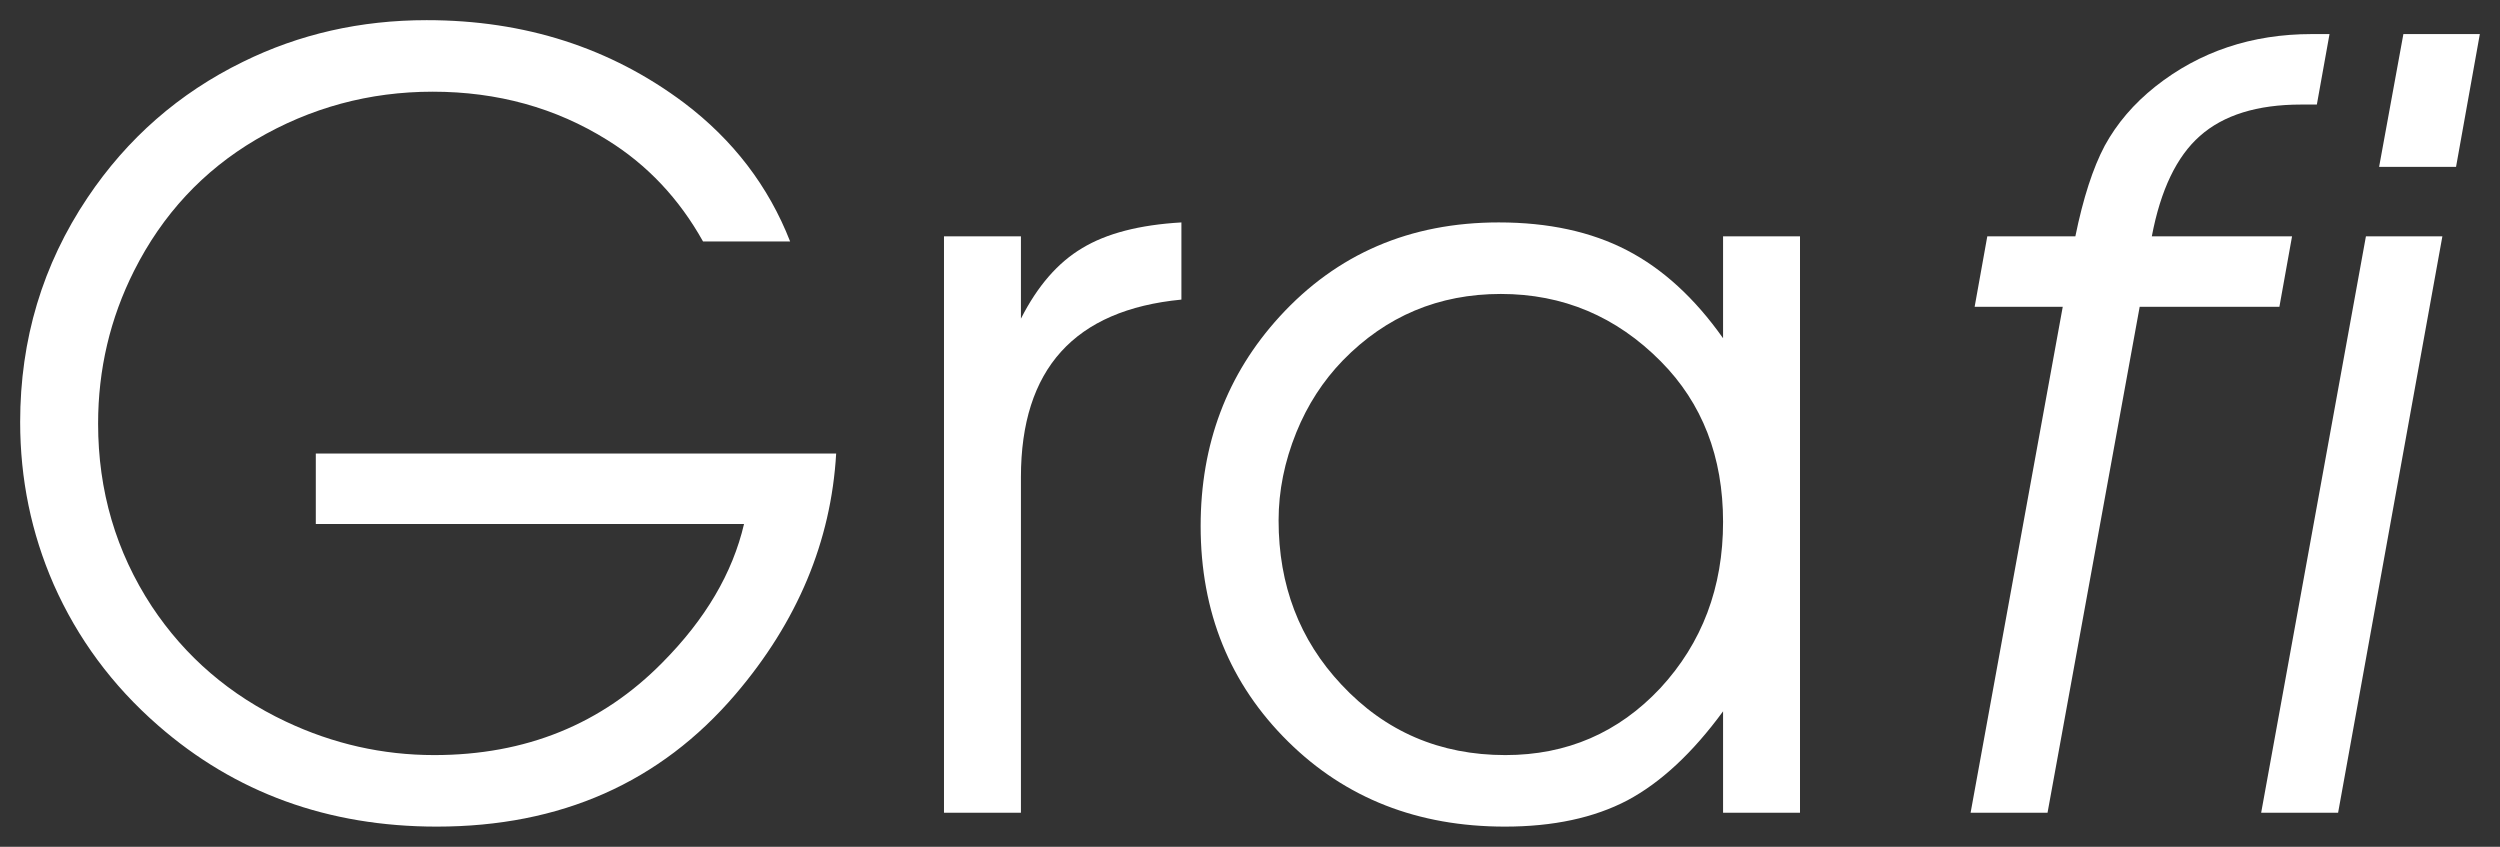<svg width="62" height="21" viewBox="0 0 62 21" fill="none" xmlns="http://www.w3.org/2000/svg">
<rect x="0" y="0" width="62" height="21" fill="#333333" stroke="none"/>
<path d="M7.832 11.247L20.737 11.247C20.611 13.425 19.779 15.416 18.239 17.22C16.372 19.407 13.903 20.5 10.832 20.5C8.137 20.5 5.831 19.662 3.915 17.986C2.785 16.999 1.923 15.833 1.329 14.489C0.776 13.221 0.5 11.881 0.5 10.468C0.5 8.417 1.057 6.563 2.17 4.903C3.157 3.431 4.442 2.308 6.024 1.534C7.421 0.845 8.94 0.5 10.581 0.5C13.016 0.5 15.146 1.185 16.971 2.555C18.184 3.474 19.059 4.618 19.595 5.988H17.435C16.841 4.925 16.05 4.086 15.063 3.474C13.782 2.674 12.338 2.274 10.732 2.274C9.158 2.274 7.698 2.67 6.35 3.461C5.036 4.235 4.028 5.32 3.325 6.716C2.73 7.898 2.433 9.162 2.433 10.506C2.433 12.174 2.877 13.684 3.764 15.037C4.593 16.288 5.702 17.241 7.091 17.896C8.263 18.449 9.489 18.726 10.769 18.726C13.037 18.726 14.925 17.96 16.431 16.428C17.494 15.356 18.168 14.212 18.452 12.995L7.832 12.995V11.247Z" fill="white"/>
<path d="M23.411 20.155L23.411 5.861H25.319V7.903C25.729 7.094 26.236 6.511 26.838 6.154C27.441 5.788 28.261 5.576 29.299 5.516V7.43C26.646 7.686 25.319 9.153 25.319 11.834V20.155H23.411Z" fill="white"/>
<path d="M44.64 5.861V20.155H42.732V17.641C41.978 18.671 41.188 19.407 40.359 19.849C39.531 20.283 38.518 20.5 37.321 20.5C35.162 20.5 33.371 19.798 31.948 18.394C30.5 16.965 29.776 15.182 29.776 13.046C29.776 11.013 30.429 9.281 31.734 7.852C33.157 6.295 34.969 5.516 37.17 5.516C38.401 5.516 39.459 5.746 40.346 6.205C41.234 6.665 42.029 7.392 42.732 8.388V5.861H44.64ZM37.221 7.29C35.681 7.29 34.375 7.839 33.304 8.937C32.81 9.447 32.425 10.043 32.149 10.723C31.856 11.447 31.709 12.174 31.709 12.906C31.709 14.514 32.228 15.871 33.266 16.977C34.354 18.143 35.71 18.726 37.334 18.726C38.857 18.726 40.137 18.173 41.175 17.067C42.213 15.944 42.732 14.569 42.732 12.944C42.732 11.328 42.217 10 41.188 8.962C40.083 7.847 38.761 7.29 37.221 7.29Z" fill="white"/>
<path d="M48.871 20.155L51.156 7.609H48.971L49.285 5.861H51.469C51.662 4.916 51.904 4.167 52.197 3.614C52.499 3.061 52.917 2.572 53.453 2.146C54.549 1.279 55.842 0.845 57.332 0.845H57.483L57.772 0.845L57.458 2.593H57.181L57.068 2.593C55.98 2.593 55.144 2.853 54.558 3.372C53.98 3.882 53.583 4.712 53.365 5.861H56.843L56.529 7.609H53.064L50.779 20.155H48.871Z" fill="white"/>
<path d="M56.077 20.155L58.675 5.861H60.571L57.985 20.155H56.077ZM59.002 4.138L59.604 0.845L61.5 0.845L60.91 4.138L59.002 4.138Z" fill="white"/>
</svg>
